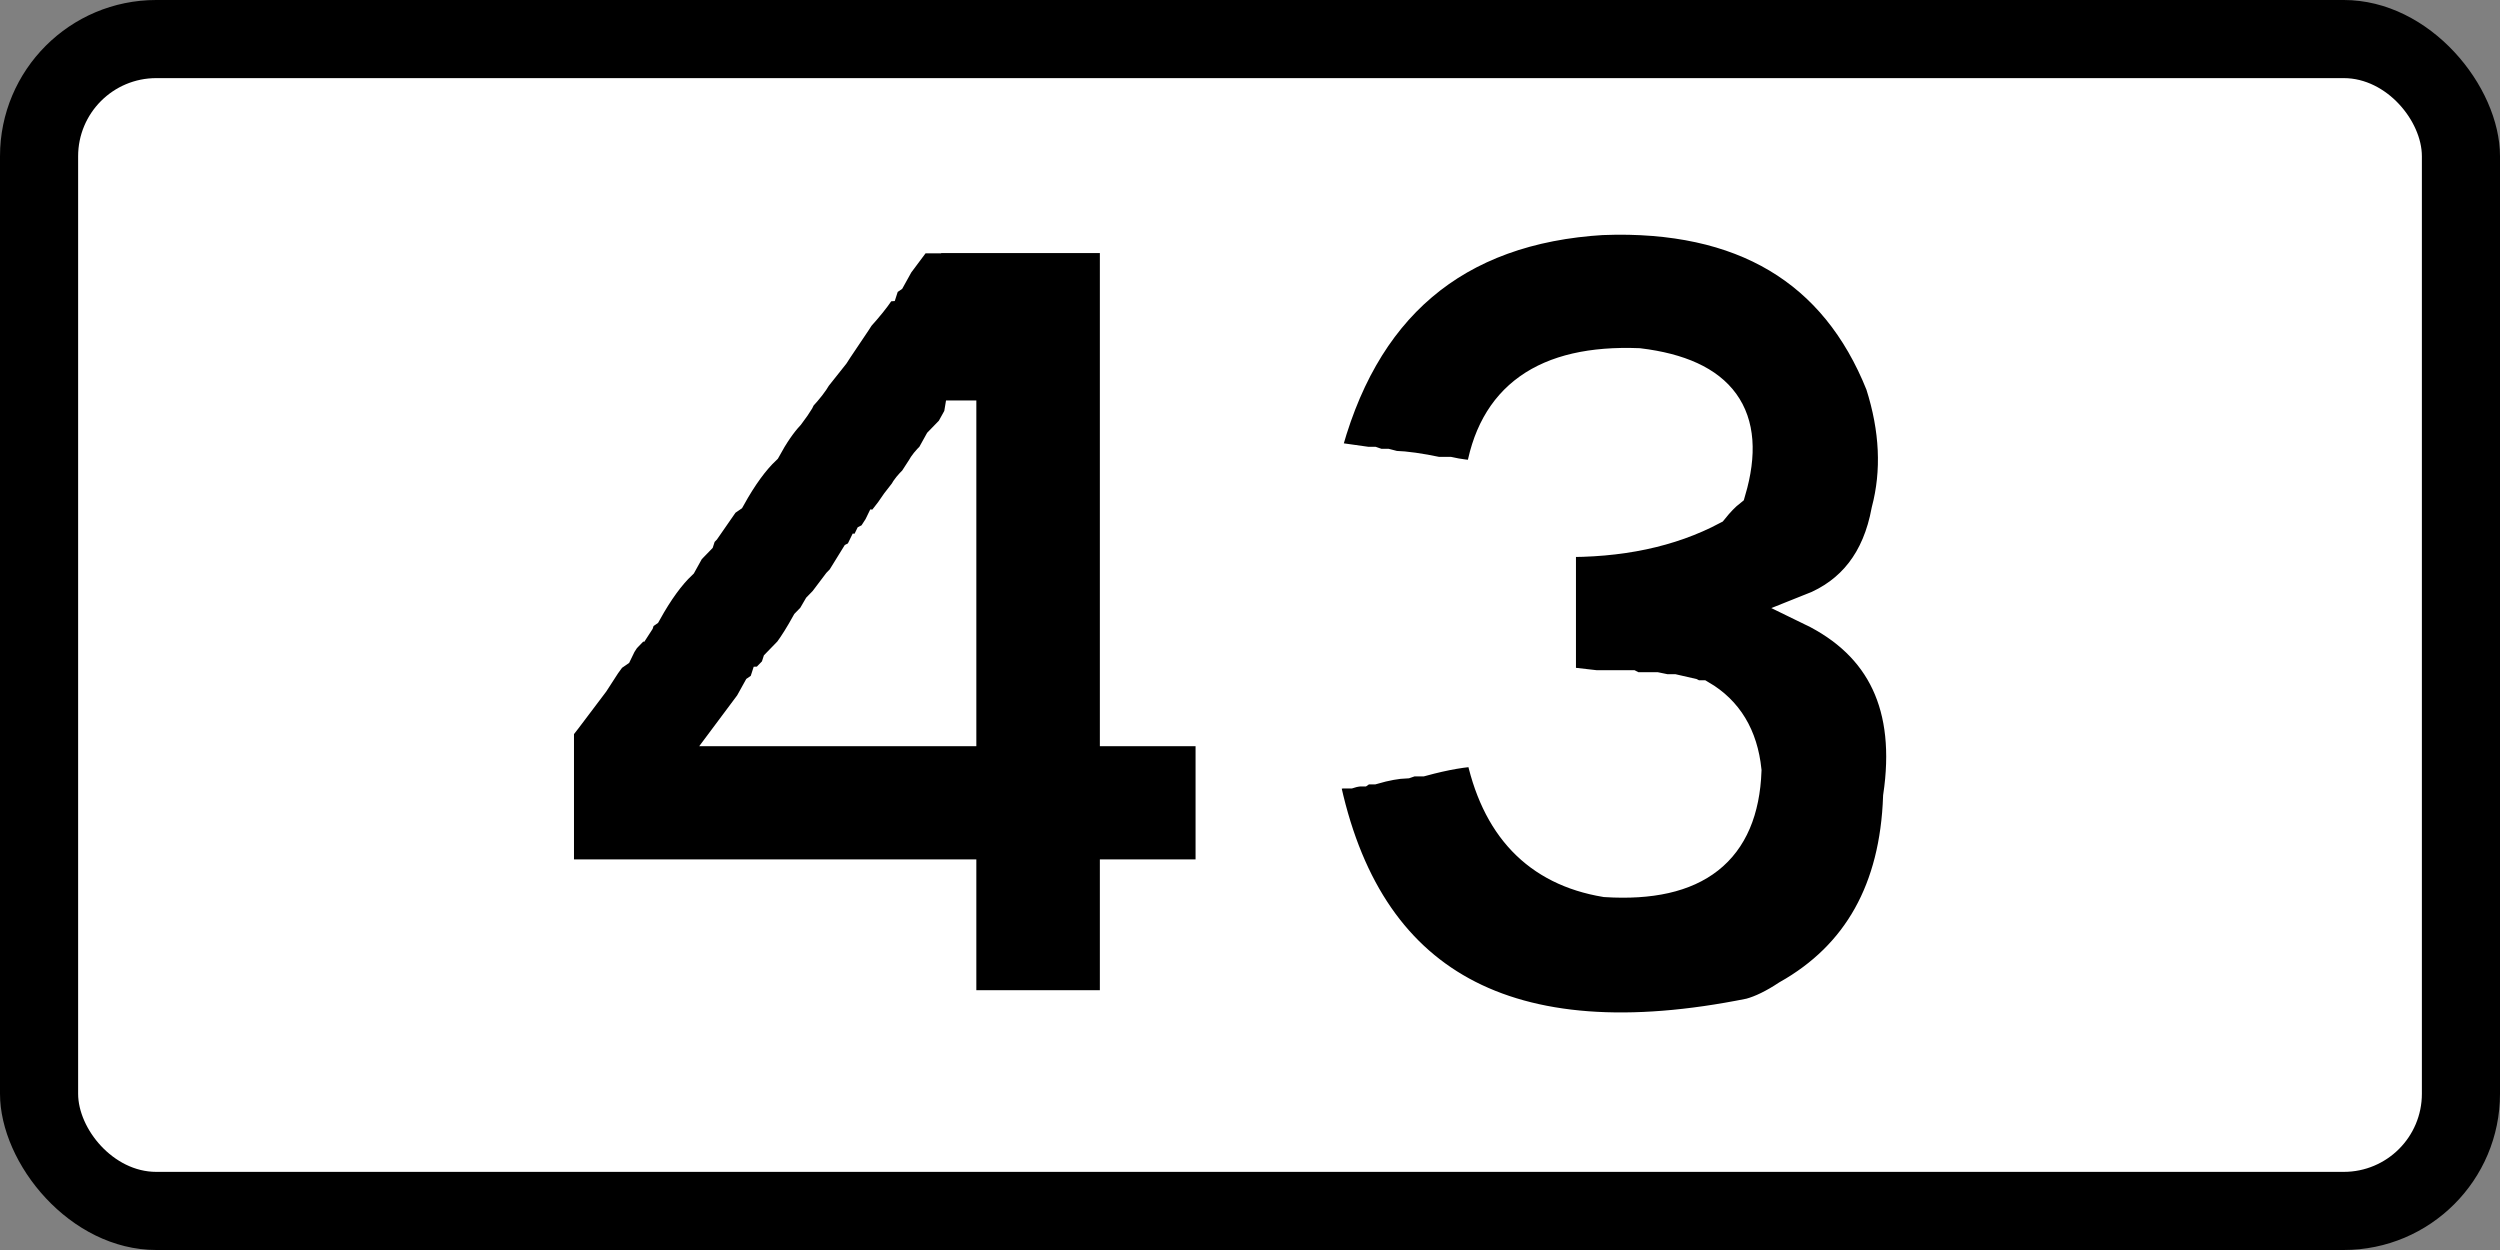 <?xml version="1.0" encoding="UTF-8" standalone="no"?>
<svg
   xmlns:dc="http://purl.org/dc/elements/1.1/"
   xmlns:cc="http://creativecommons.org/ns#"
   xmlns:rdf="http://www.w3.org/1999/02/22-rdf-syntax-ns#"
   xmlns:svg="http://www.w3.org/2000/svg"
   xmlns="http://www.w3.org/2000/svg"
   version="1.1"
   id="svg2"
   viewBox="0 0 800 400"
   height="112.889mm"
   width="225.778mm">
  <rect x="0" y="0" width="800" height="400" fill="#808080" stroke="none"/>
  <defs
     id="defs4" />
  <g
     transform="translate(167.567,-222.522)"
     id="layer1">
    <g
       id="layer1-1"
       transform="translate(380.972,-34.959)">
      <rect
         ry="50"
         rx="50"
         height="400"
         width="800"
         y="257.48"
         x="-548.538"
         style="color:#000000;display:inline;overflow:visible;visibility:visible;fill:#000000;fill-opacity:1;fill-rule:nonzero;stroke:none;stroke-width:9.999;marker-start:none;marker-mid:none;marker-end:none;enable-background:accumulate"
         id="rect3006" />
      <rect
         ry="25"
         rx="25"
         height="350"
         width="750"
         y="282.48"
         x="-523.538"
         style="color:#000000;display:inline;overflow:visible;visibility:visible;fill:#ffffff;fill-opacity:1;fill-rule:nonzero;stroke:none;stroke-width:9.999;marker-start:none;marker-mid:none;marker-end:none;enable-background:accumulate"
         id="rect3008" />
      <g
         id="text4207"
         style="font-style:normal;font-variant:normal;font-weight:normal;font-stretch:normal;font-size:324.88px;line-height:100%;font-family:'Transport Heavy';-inkscape-font-specification:'Transport Heavy,';text-align:center;letter-spacing:0px;word-spacing:0px;writing-mode:lr-tb;text-anchor:middle;fill:#000000;fill-opacity:1;stroke:none;stroke-width:10;stroke-linecap:butt;stroke-linejoin:miter;stroke-miterlimit:4;stroke-dasharray:none;stroke-opacity:1"
         transform="scale(0.985,1.015)">
        <path
           id="path4281"
           style="text-align:center;text-anchor:middle;stroke:#ffffff;stroke-width:10;stroke-miterlimit:4;stroke-dasharray:none;stroke-opacity:1"
           d="m -256.128,328.469 1.904,0 12.691,0 2.538,0 1.904,0 11.422,0 8.249,0 2.538,0 10.787,0 1.904,0 7.614,0 0,155.46 8.249,0 2.538,0 10.787,0 1.904,0 7.614,0 0,44.417 q -0.635,1.11 -1.904,1.269 l -6.98,0 -3.173,0 -1.904,0 -2.538,0 -1.904,0 -12.691,0 0,41.245 -8.249,0 -2.538,0 -11.422,0 -2.538,0 -2.538,0 -2.538,0 -10.787,0 -1.904,0 -7.614,0 0,-6.98 0,-3.173 0,-8.249 0,-2.538 0,-10.787 0,-1.904 0,-7.614 -5.076,0 -8.883,0 -1.904,0 -3.173,0 -1.904,0 -2.538,0 -1.904,0 -12.691,0 -10.787,0 -1.904,0 -7.614,0 -8.249,0 -2.538,0 -10.787,0 -1.904,0 -7.614,0 -6.98,0 -3.173,0 -8.249,0 -2.538,0 -1.904,0 -2.538,0 -1.904,0 -2.538,0 -11.422,0 0,-1.269 0,-1.269 0,-1.269 0,-1.269 0,-1.269 0,-1.269 0,-1.269 0,-1.269 0,-1.269 0,-1.269 0,-1.269 0,-1.269 0,-1.269 0,-1.904 0,0.635 0,-1.269 0,0.635 0,-1.269 0,0.635 0,-1.269 0,0.635 0,-1.269 0,0.635 0,-1.269 0,0.635 0,-1.269 0,0.635 0,-1.269 0,0.635 0,-1.269 0,0.635 0,-1.269 0,0.635 0,-1.269 0,0.635 0,-1.269 0,0.635 0,-1.269 0,0.635 0,-1.269 0,0.635 0,-1.269 0,0.635 0,-1.269 0,0.635 0,-1.269 0,0.635 0,-1.269 0,0.635 0,-1.269 0,0.635 0,-1.269 0,0.635 0,-1.269 0,0.635 0,-1.269 0,0.635 0,-1.269 0,0.635 0,-1.269 0,0.635 0,-1.269 0,0.635 0,-1.269 0,0.635 0,-1.269 0,0.635 0,-1.269 0,0.635 0,-1.269 0,0.635 0,-1.269 0,0.635 0,-1.269 0,0.635 0,-1.269 0,0.635 0,-1.269 0,0.635 0,-1.269 0,0.635 0,-1.269 0,0.635 0,-1.269 0,0.635 0,-1.269 0,0.635 0,-1.269 0,0.635 0,-1.269 0,0.635 0,-1.269 0,0.635 0,-1.269 0,0.635 0,-1.269 0,0.635 0,-1.269 0,0.635 0,-1.269 0,0.635 0,-1.269 0,0.635 0,-0.635 2.538,-3.173 8.883,-11.422 2.538,-3.807 1.269,-1.904 1.904,-2.538 1.904,-1.269 1.269,-2.538 1.269,-1.904 1.904,-1.904 q 0.635,-1.11 1.269,-1.269 l 1.269,-1.904 0.635,-1.904 1.904,-1.269 q 5.711,-9.994 11.422,-15.229 l 2.538,-4.442 3.173,-3.173 0.635,-1.904 1.269,-1.269 6.345,-8.883 1.904,-1.269 q 5.711,-9.994 11.422,-15.229 3.807,-6.821 7.614,-10.787 l 1.904,-2.538 1.269,-1.904 0.635,-1.269 q 3.49,-3.649 5.076,-6.345 l 5.711,-6.98 1.269,-1.904 5.711,-8.249 1.269,-1.904 q 4.124,-4.442 6.345,-7.614 0.635,-1.11 1.269,-1.269 l 0.635,-1.904 1.904,-1.269 2.538,-4.442 6.345,-8.249 2.538,0 z m 10.787,56.473 -2.538,4.442 -3.807,3.807 -2.538,4.442 q -2.221,2.062 -3.173,3.807 l -2.538,3.807 q -2.221,2.062 -3.173,3.807 l -2.538,3.173 q -2.062,3.014 -3.807,5.076 -0.635,1.11 -1.269,1.269 l -0.635,1.269 -1.269,1.904 -0.635,1.269 -1.269,0.635 -0.635,1.269 q -0.635,1.11 -1.269,1.269 l -0.635,1.269 -0.635,1.269 -1.269,0.635 -4.442,6.98 -1.269,1.269 -4.442,5.711 -1.904,1.904 -1.904,3.173 -1.904,1.904 q -3.173,5.552 -5.711,8.883 l -3.807,3.807 -0.635,1.904 -1.904,1.904 q -0.635,1.11 -1.269,1.269 l -0.635,1.904 -1.904,1.269 -2.538,4.442 -6.345,8.249 4.442,0 3.807,0 4.442,0 3.807,0 3.173,0 3.807,0 2.538,0 11.422,0 6.98,0 2.538,0 2.538,0 2.538,0 2.538,0 10.787,0 1.904,0 7.614,0 0,-4.442 0,-12.691 0,-3.807 0,-1.904 0,-2.538 0,-1.904 0,-3.173 0,-1.904 0,-2.538 0,-1.904 0,-12.691 0,-2.538 0,-2.538 0,-1.904 0,-11.422 0,-8.249 0,-2.538 0,-10.787 0,-1.904 0,-7.614 -0.635,0 0.635,0 -0.635,0 z" />
        <path
           id="path4283"
           style="text-align:center;text-anchor:middle;stroke:#ffffff;stroke-width:10;stroke-miterlimit:4;stroke-dasharray:none;stroke-opacity:1"
           d="m -35.946,322.758 q 67.736,-2.221 90.103,52.032 6.98,21.257 1.904,39.975 -4.442,23.319 -24.747,31.092 35.058,16.498 28.554,59.011 -1.586,43.941 -36.168,62.819 -6.663,4.283 -12.056,5.711 -118.023,23.16 -138.328,-73.606 0.317,-1.745 1.904,-1.904 l 3.807,-0.635 2.538,0 q 2.062,-0.635 3.807,-0.635 0.952,-0.635 1.904,-0.635 l 1.904,0 q 6.187,-1.745 10.787,-1.904 l 1.904,-0.635 3.173,0 q 11.422,-3.014 19.036,-3.173 7.297,35.851 40.61,41.245 44.259,2.697 45.686,-34.899 Q 8.63,480.439 -4.219,473.142 l -1.904,0 -1.269,-0.635 -5.711,-1.269 -2.538,0 -3.173,-0.635 -2.538,0 -1.904,0 -2.538,0 -1.269,-0.635 -2.538,0 -1.904,0 -4.442,0 -2.538,0 -11.422,-1.269 0,-1.904 0,-11.422 0,-8.249 0,-2.538 0,-10.787 0,-1.904 0,-7.614 q 28.871,0.476 49.493,-10.153 3.014,-3.649 5.711,-5.711 10.628,-35.216 -29.823,-39.975 -45.845,-1.745 -51.397,35.534 -5.869,-0.317 -10.153,-1.269 l -3.807,0 q -8.566,-1.745 -13.96,-1.904 l -2.538,-0.635 -2.538,0 -1.904,-0.635 -1.904,0 -13.96,-1.904 q 18.243,-70.75 90.738,-74.875 z" />
      </g>
    </g>
  </g>
</svg>
